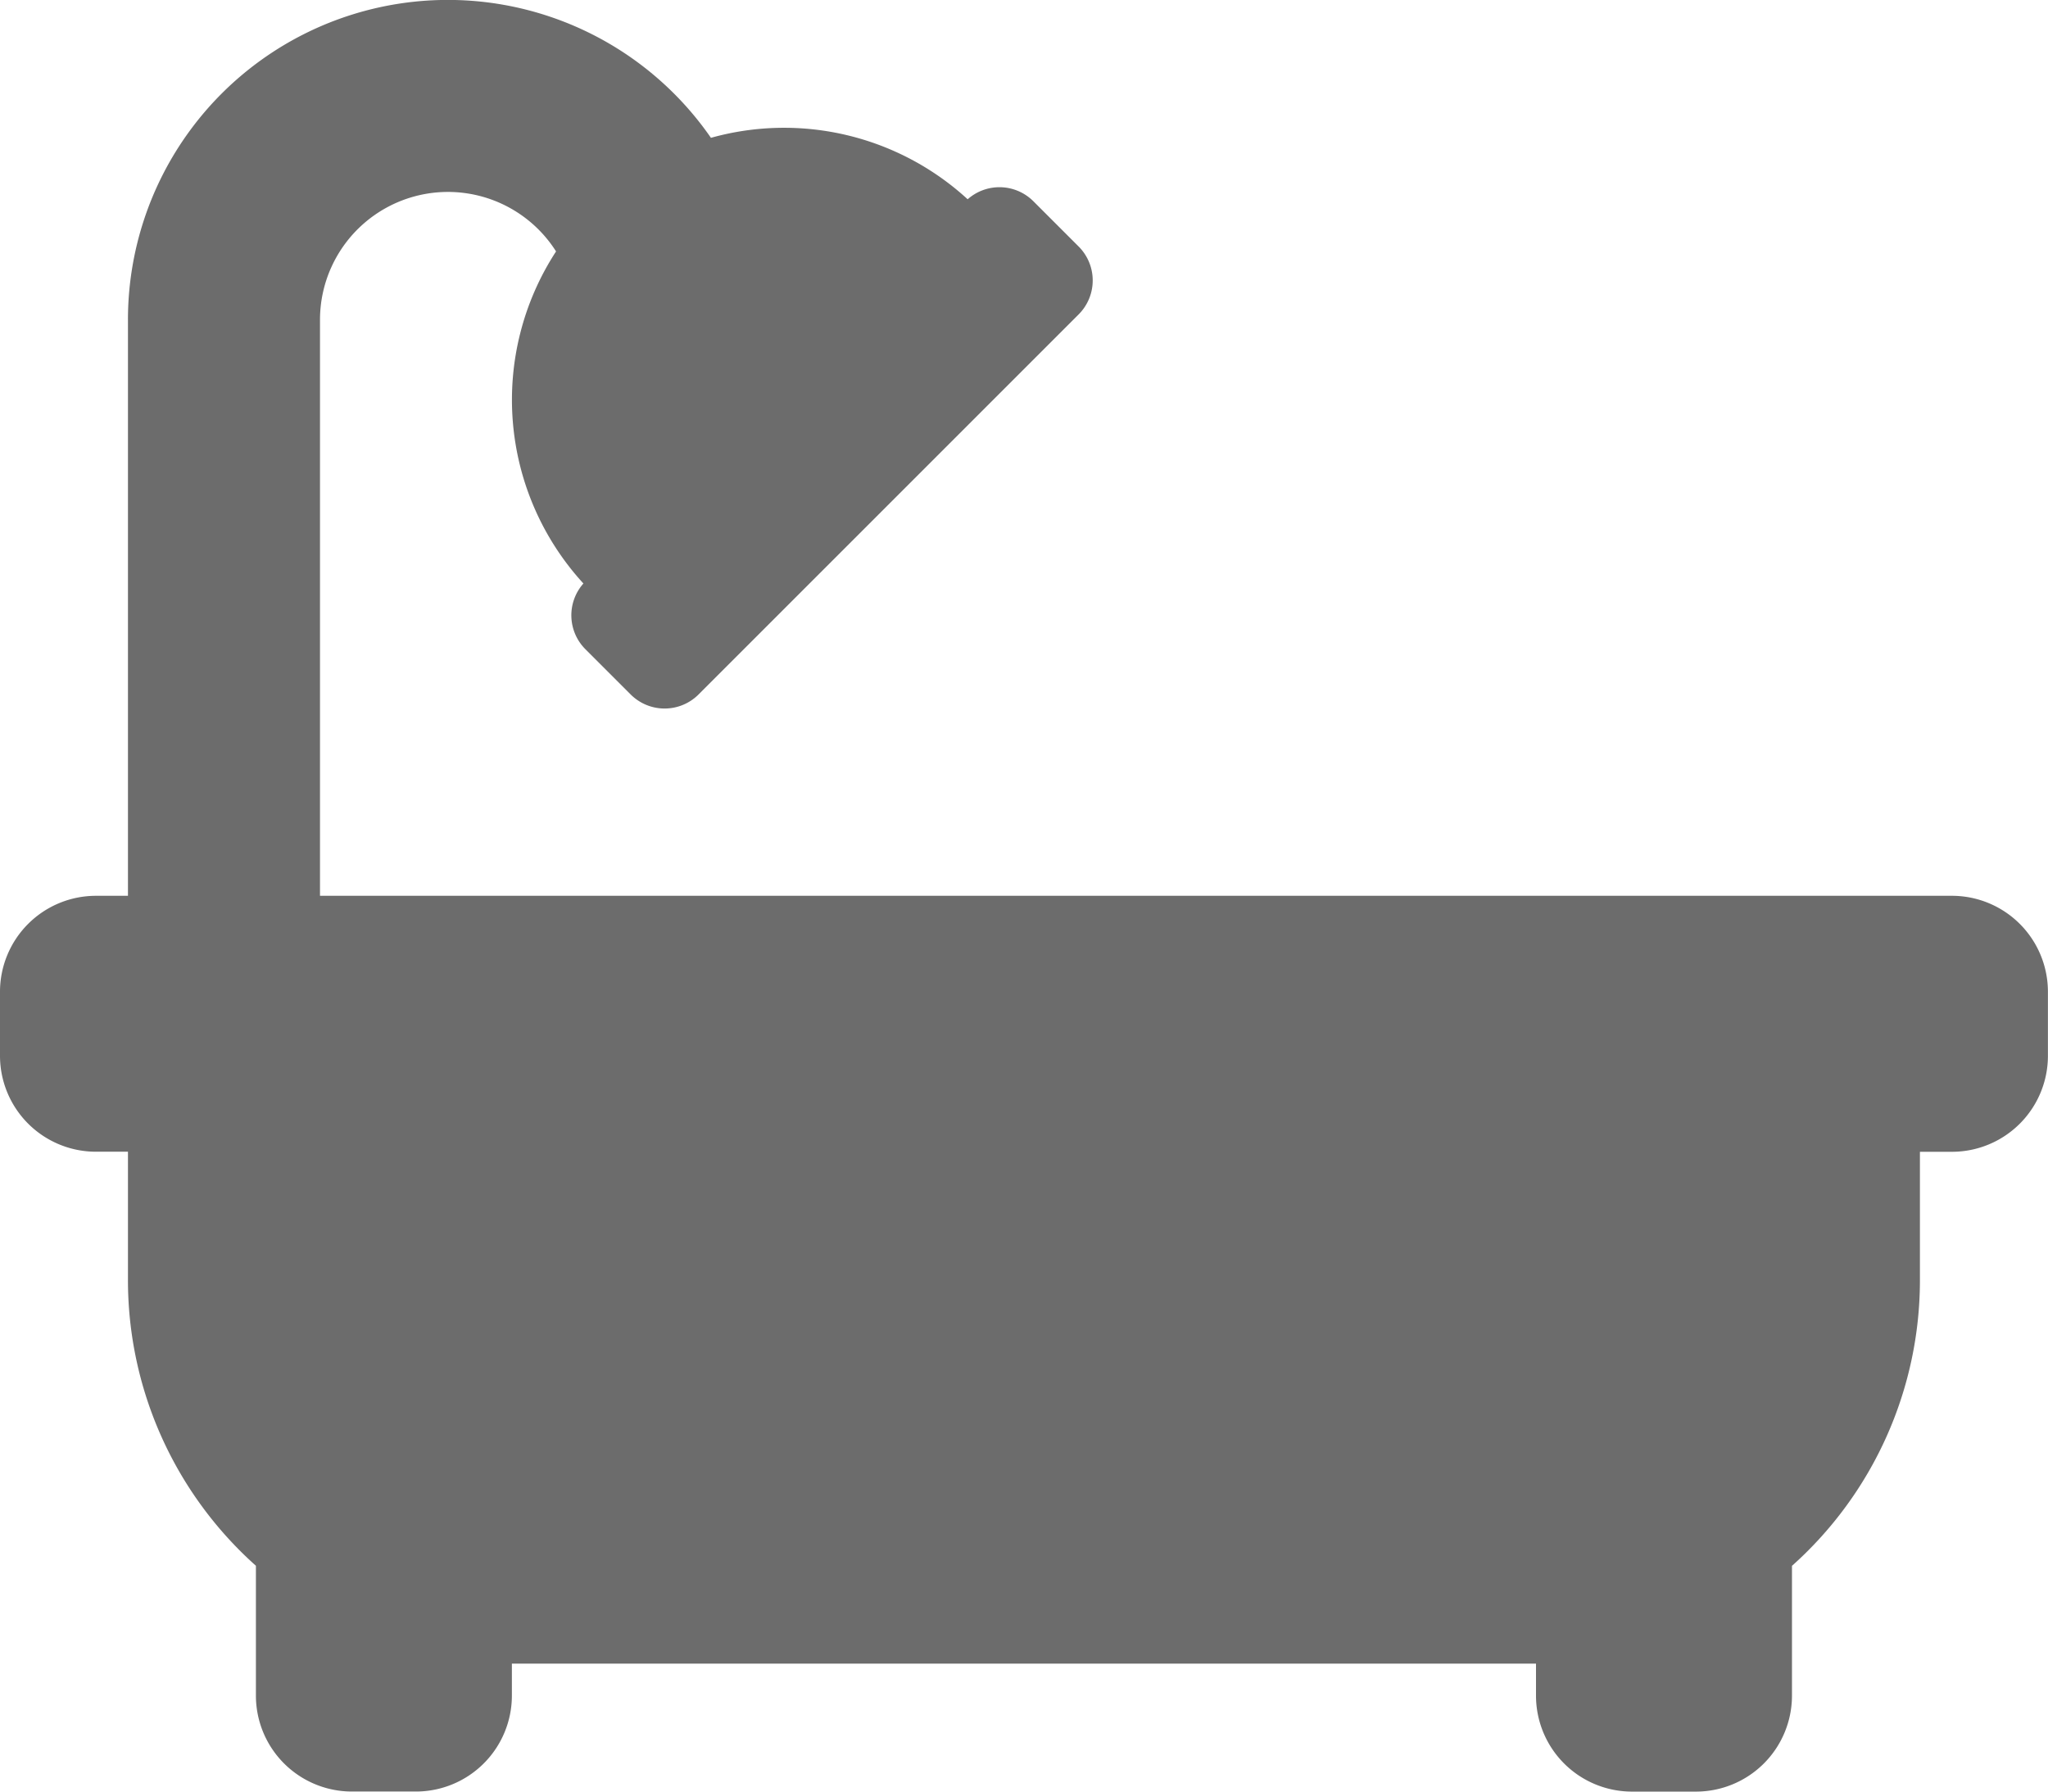 <svg xmlns="http://www.w3.org/2000/svg" width="208.072" height="182.064" viewBox="0 0 208.072 182.064">
  <path id="Icon_awesome-bath" data-name="Icon awesome-bath" d="M198.319,93.282H32.511V34.761A13,13,0,0,1,56.494,27.8a27.62,27.62,0,0,0,2.779,33.745,4.873,4.873,0,0,0,.2,6.676l4.6,4.6a4.877,4.877,0,0,0,6.9,0L109.587,34.2a4.877,4.877,0,0,0,0-6.9l-4.6-4.6a4.873,4.873,0,0,0-6.676-.2,27.574,27.574,0,0,0-26.081-6.244A32.5,32.5,0,0,0,13,34.761V93.282H9.753A9.753,9.753,0,0,0,0,103.036v6.5a9.753,9.753,0,0,0,9.753,9.753H13v13a38.913,38.913,0,0,0,13,29.076v13.189a9.753,9.753,0,0,0,9.753,9.753h6.5a9.753,9.753,0,0,0,9.753-9.753V171.31H156.054v3.251a9.753,9.753,0,0,0,9.753,9.753h6.5a9.753,9.753,0,0,0,9.753-9.753V161.372a38.913,38.913,0,0,0,13-29.076v-13h3.251a9.753,9.753,0,0,0,9.753-9.753v-6.5A9.753,9.753,0,0,0,198.319,93.282Z" transform="translate(0 -2.25)" fill="#6c6c6c"/>
</svg>
